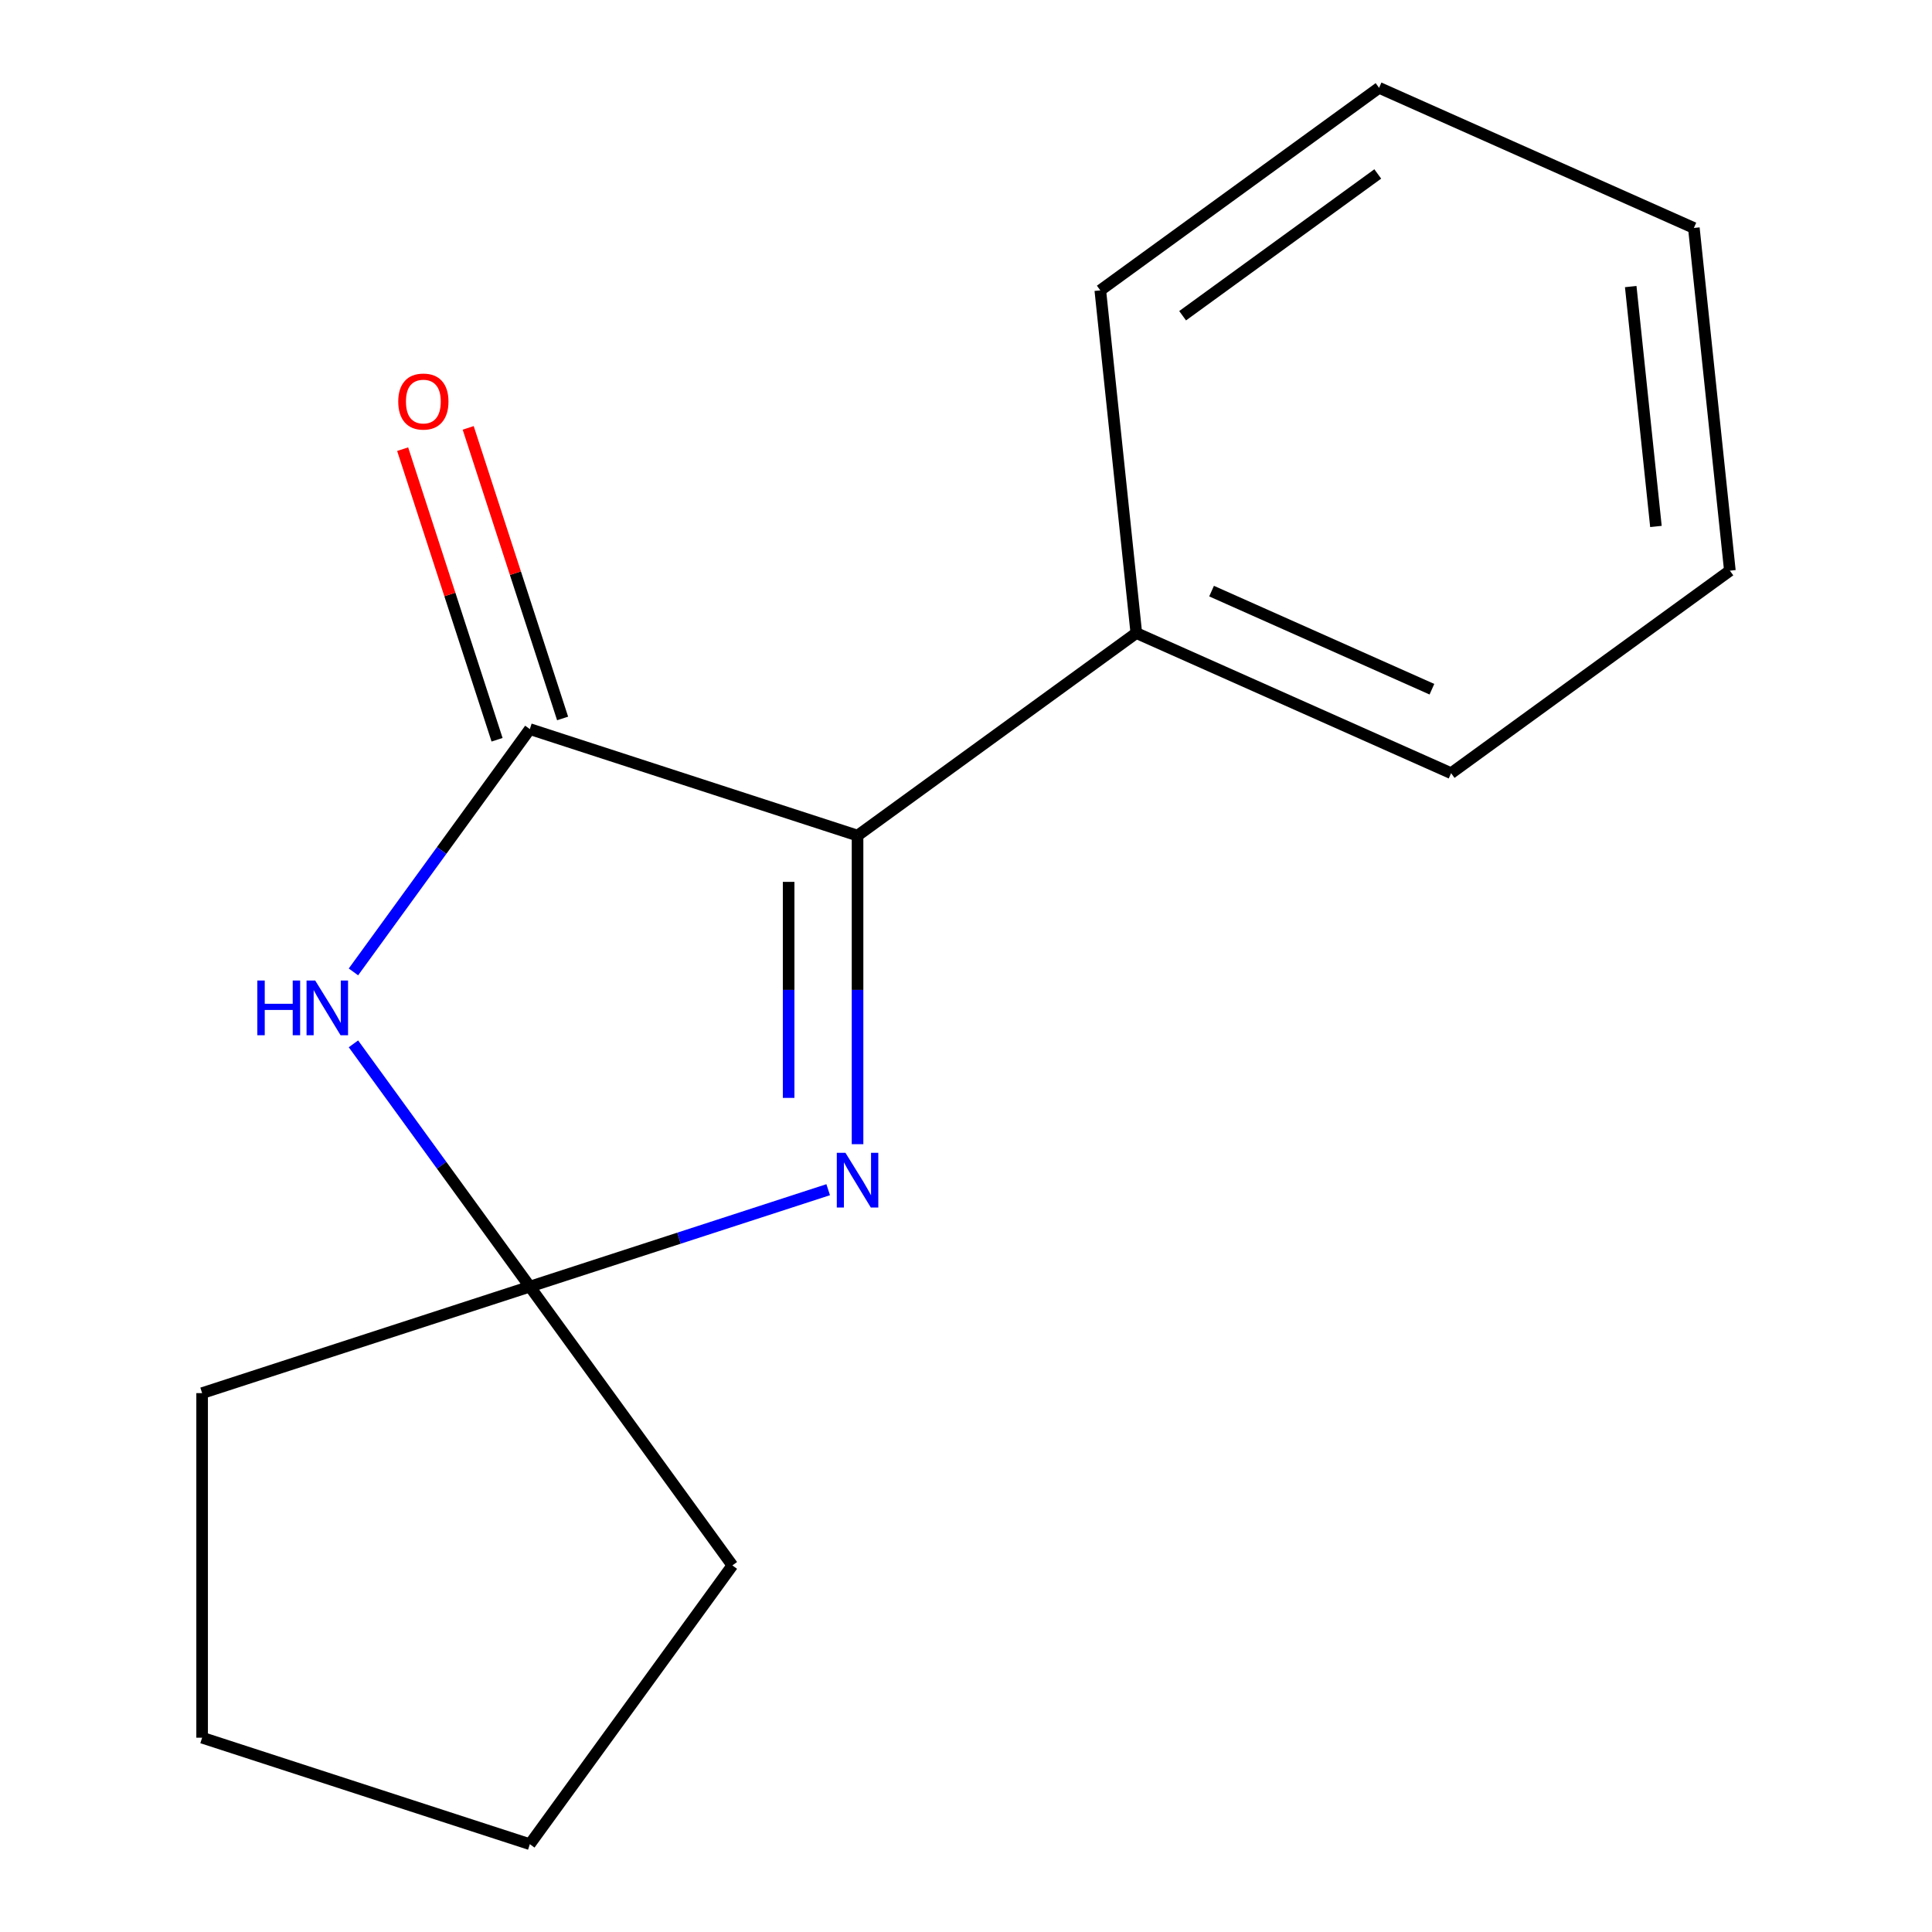 <?xml version='1.0' encoding='iso-8859-1'?>
<svg version='1.1' baseProfile='full'
              xmlns='http://www.w3.org/2000/svg'
                      xmlns:rdkit='http://www.rdkit.org/xml'
                      xmlns:xlink='http://www.w3.org/1999/xlink'
                  xml:space='preserve'
width='1000px' height='1000px' viewBox='0 0 1000 1000'>
<!-- END OF HEADER -->
<rect style='opacity:1.0;fill:#FFFFFF;stroke:none' width='1000' height='1000' x='0' y='0'> </rect>
<path class='bond-0' d='M 274.243,377.383 L 228.59,440.219' style='fill:none;fill-rule:evenodd;stroke:#000000;stroke-width:6px;stroke-linecap:butt;stroke-linejoin:miter;stroke-opacity:1' />
<path class='bond-0' d='M 228.59,440.219 L 182.937,503.055' style='fill:none;fill-rule:evenodd;stroke:#0000FF;stroke-width:6px;stroke-linecap:butt;stroke-linejoin:miter;stroke-opacity:1' />
<path class='bond-2' d='M 274.243,377.383 L 443.866,432.497' style='fill:none;fill-rule:evenodd;stroke:#000000;stroke-width:6px;stroke-linecap:butt;stroke-linejoin:miter;stroke-opacity:1' />
<path class='bond-4' d='M 291.205,371.872 L 266.77,296.669' style='fill:none;fill-rule:evenodd;stroke:#000000;stroke-width:6px;stroke-linecap:butt;stroke-linejoin:miter;stroke-opacity:1' />
<path class='bond-4' d='M 266.77,296.669 L 242.335,221.467' style='fill:none;fill-rule:evenodd;stroke:#FF0000;stroke-width:6px;stroke-linecap:butt;stroke-linejoin:miter;stroke-opacity:1' />
<path class='bond-4' d='M 257.28,382.894 L 232.845,307.692' style='fill:none;fill-rule:evenodd;stroke:#000000;stroke-width:6px;stroke-linecap:butt;stroke-linejoin:miter;stroke-opacity:1' />
<path class='bond-4' d='M 232.845,307.692 L 208.411,232.489' style='fill:none;fill-rule:evenodd;stroke:#FF0000;stroke-width:6px;stroke-linecap:butt;stroke-linejoin:miter;stroke-opacity:1' />
<path class='bond-3' d='M 182.937,540.292 L 228.59,603.128' style='fill:none;fill-rule:evenodd;stroke:#0000FF;stroke-width:6px;stroke-linecap:butt;stroke-linejoin:miter;stroke-opacity:1' />
<path class='bond-3' d='M 228.59,603.128 L 274.243,665.964' style='fill:none;fill-rule:evenodd;stroke:#000000;stroke-width:6px;stroke-linecap:butt;stroke-linejoin:miter;stroke-opacity:1' />
<path class='bond-1' d='M 443.866,592.231 L 443.866,512.364' style='fill:none;fill-rule:evenodd;stroke:#0000FF;stroke-width:6px;stroke-linecap:butt;stroke-linejoin:miter;stroke-opacity:1' />
<path class='bond-1' d='M 443.866,512.364 L 443.866,432.497' style='fill:none;fill-rule:evenodd;stroke:#000000;stroke-width:6px;stroke-linecap:butt;stroke-linejoin:miter;stroke-opacity:1' />
<path class='bond-1' d='M 408.196,568.271 L 408.196,512.364' style='fill:none;fill-rule:evenodd;stroke:#0000FF;stroke-width:6px;stroke-linecap:butt;stroke-linejoin:miter;stroke-opacity:1' />
<path class='bond-1' d='M 408.196,512.364 L 408.196,456.457' style='fill:none;fill-rule:evenodd;stroke:#000000;stroke-width:6px;stroke-linecap:butt;stroke-linejoin:miter;stroke-opacity:1' />
<path class='bond-15' d='M 428.668,615.788 L 351.455,640.876' style='fill:none;fill-rule:evenodd;stroke:#0000FF;stroke-width:6px;stroke-linecap:butt;stroke-linejoin:miter;stroke-opacity:1' />
<path class='bond-15' d='M 351.455,640.876 L 274.243,665.964' style='fill:none;fill-rule:evenodd;stroke:#000000;stroke-width:6px;stroke-linecap:butt;stroke-linejoin:miter;stroke-opacity:1' />
<path class='bond-5' d='M 443.866,432.497 L 588.157,327.664' style='fill:none;fill-rule:evenodd;stroke:#000000;stroke-width:6px;stroke-linecap:butt;stroke-linejoin:miter;stroke-opacity:1' />
<path class='bond-6' d='M 274.243,665.964 L 379.076,810.255' style='fill:none;fill-rule:evenodd;stroke:#000000;stroke-width:6px;stroke-linecap:butt;stroke-linejoin:miter;stroke-opacity:1' />
<path class='bond-7' d='M 274.243,665.964 L 104.619,721.078' style='fill:none;fill-rule:evenodd;stroke:#000000;stroke-width:6px;stroke-linecap:butt;stroke-linejoin:miter;stroke-opacity:1' />
<path class='bond-8' d='M 588.157,327.664 L 751.091,400.207' style='fill:none;fill-rule:evenodd;stroke:#000000;stroke-width:6px;stroke-linecap:butt;stroke-linejoin:miter;stroke-opacity:1' />
<path class='bond-8' d='M 627.106,305.958 L 741.159,356.738' style='fill:none;fill-rule:evenodd;stroke:#000000;stroke-width:6px;stroke-linecap:butt;stroke-linejoin:miter;stroke-opacity:1' />
<path class='bond-9' d='M 588.157,327.664 L 569.514,150.288' style='fill:none;fill-rule:evenodd;stroke:#000000;stroke-width:6px;stroke-linecap:butt;stroke-linejoin:miter;stroke-opacity:1' />
<path class='bond-11' d='M 379.076,810.255 L 274.243,954.545' style='fill:none;fill-rule:evenodd;stroke:#000000;stroke-width:6px;stroke-linecap:butt;stroke-linejoin:miter;stroke-opacity:1' />
<path class='bond-10' d='M 104.619,721.078 L 104.619,899.431' style='fill:none;fill-rule:evenodd;stroke:#000000;stroke-width:6px;stroke-linecap:butt;stroke-linejoin:miter;stroke-opacity:1' />
<path class='bond-13' d='M 751.091,400.207 L 895.381,295.373' style='fill:none;fill-rule:evenodd;stroke:#000000;stroke-width:6px;stroke-linecap:butt;stroke-linejoin:miter;stroke-opacity:1' />
<path class='bond-12' d='M 569.514,150.288 L 713.805,45.455' style='fill:none;fill-rule:evenodd;stroke:#000000;stroke-width:6px;stroke-linecap:butt;stroke-linejoin:miter;stroke-opacity:1' />
<path class='bond-12' d='M 612.124,163.421 L 713.128,90.038' style='fill:none;fill-rule:evenodd;stroke:#000000;stroke-width:6px;stroke-linecap:butt;stroke-linejoin:miter;stroke-opacity:1' />
<path class='bond-16' d='M 104.619,899.431 L 274.243,954.545' style='fill:none;fill-rule:evenodd;stroke:#000000;stroke-width:6px;stroke-linecap:butt;stroke-linejoin:miter;stroke-opacity:1' />
<path class='bond-14' d='M 713.805,45.455 L 876.738,117.997' style='fill:none;fill-rule:evenodd;stroke:#000000;stroke-width:6px;stroke-linecap:butt;stroke-linejoin:miter;stroke-opacity:1' />
<path class='bond-17' d='M 895.381,295.373 L 876.738,117.997' style='fill:none;fill-rule:evenodd;stroke:#000000;stroke-width:6px;stroke-linecap:butt;stroke-linejoin:miter;stroke-opacity:1' />
<path class='bond-17' d='M 857.11,272.495 L 844.06,148.332' style='fill:none;fill-rule:evenodd;stroke:#000000;stroke-width:6px;stroke-linecap:butt;stroke-linejoin:miter;stroke-opacity:1' />
<path  class='atom-1' d='M 133.189 507.514
L 137.029 507.514
L 137.029 519.554
L 151.509 519.554
L 151.509 507.514
L 155.349 507.514
L 155.349 535.834
L 151.509 535.834
L 151.509 522.754
L 137.029 522.754
L 137.029 535.834
L 133.189 535.834
L 133.189 507.514
' fill='#0000FF'/>
<path  class='atom-1' d='M 163.149 507.514
L 172.429 522.514
Q 173.349 523.994, 174.829 526.674
Q 176.309 529.354, 176.389 529.514
L 176.389 507.514
L 180.149 507.514
L 180.149 535.834
L 176.269 535.834
L 166.309 519.434
Q 165.149 517.514, 163.909 515.314
Q 162.709 513.114, 162.349 512.434
L 162.349 535.834
L 158.669 535.834
L 158.669 507.514
L 163.149 507.514
' fill='#0000FF'/>
<path  class='atom-2' d='M 437.606 596.69
L 446.886 611.69
Q 447.806 613.17, 449.286 615.85
Q 450.766 618.53, 450.846 618.69
L 450.846 596.69
L 454.606 596.69
L 454.606 625.01
L 450.726 625.01
L 440.766 608.61
Q 439.606 606.69, 438.366 604.49
Q 437.166 602.29, 436.806 601.61
L 436.806 625.01
L 433.126 625.01
L 433.126 596.69
L 437.606 596.69
' fill='#0000FF'/>
<path  class='atom-5' d='M 206.128 207.839
Q 206.128 201.039, 209.488 197.239
Q 212.848 193.439, 219.128 193.439
Q 225.408 193.439, 228.768 197.239
Q 232.128 201.039, 232.128 207.839
Q 232.128 214.719, 228.728 218.639
Q 225.328 222.519, 219.128 222.519
Q 212.888 222.519, 209.488 218.639
Q 206.128 214.759, 206.128 207.839
M 219.128 219.319
Q 223.448 219.319, 225.768 216.439
Q 228.128 213.519, 228.128 207.839
Q 228.128 202.279, 225.768 199.479
Q 223.448 196.639, 219.128 196.639
Q 214.808 196.639, 212.448 199.439
Q 210.128 202.239, 210.128 207.839
Q 210.128 213.559, 212.448 216.439
Q 214.808 219.319, 219.128 219.319
' fill='#FF0000'/>
</svg>
